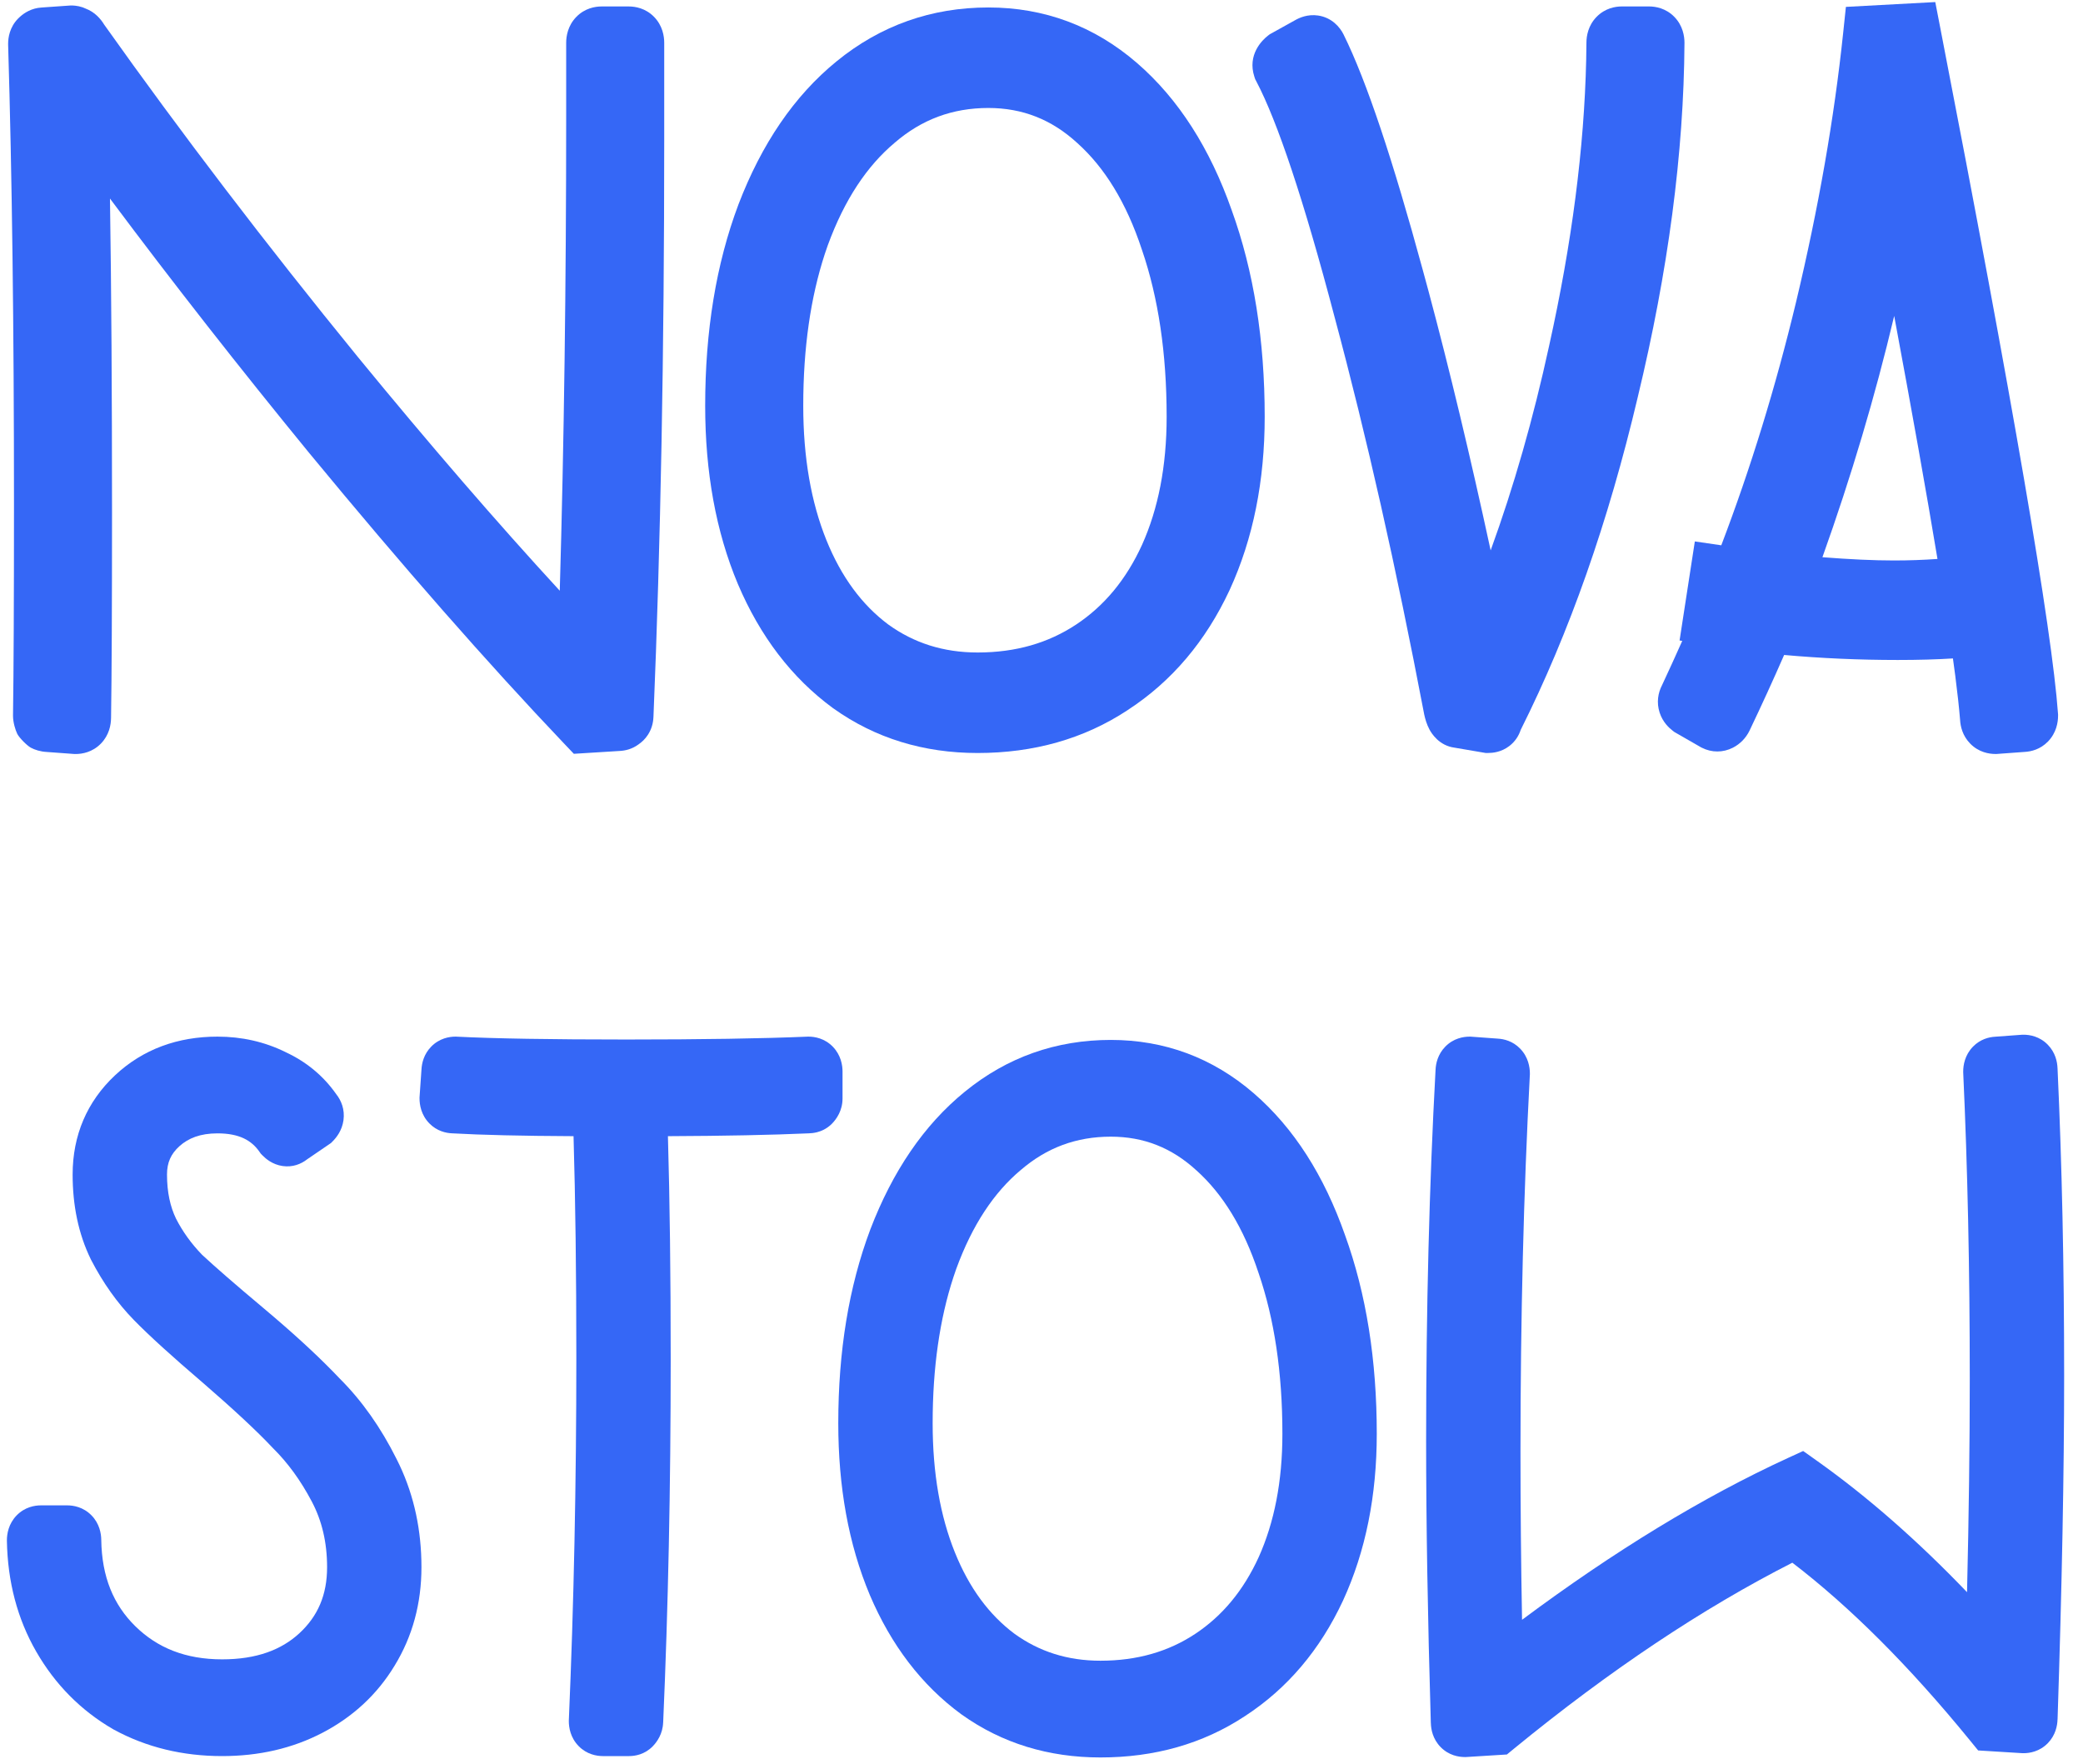 <svg xmlns="http://www.w3.org/2000/svg" fill="none" viewBox="0 0 137 116" height="116" width="137">
<path fill="#3567F6" d="M73.059 68.392C76.598 68.392 79.757 69.567 82.454 71.895C85.112 74.19 87.094 77.335 88.459 81.217C89.867 85.102 90.551 89.472 90.551 94.297C90.551 98.339 89.827 102.011 88.329 105.268L88.326 105.272L88.324 105.278C86.824 108.493 84.678 111.042 81.884 112.86L81.884 112.86C79.11 114.692 75.918 115.581 72.379 115.581C68.973 115.581 65.904 114.654 63.248 112.757L63.238 112.75L63.229 112.744C60.605 110.823 58.607 108.181 57.209 104.899L57.206 104.89C55.807 101.561 55.134 97.784 55.134 93.6C55.134 88.89 55.821 84.633 57.239 80.862L57.242 80.856L57.243 80.851C58.699 77.052 60.753 73.996 63.46 71.795C66.238 69.528 69.463 68.392 73.059 68.392ZM73.059 74.754C70.79 74.754 68.843 75.479 67.136 76.949L67.127 76.956L67.118 76.963C65.382 78.423 63.952 80.547 62.891 83.455L62.706 83.997C61.808 86.739 61.341 89.931 61.341 93.6C61.341 96.899 61.844 99.714 62.8 102.087C63.752 104.452 65.067 106.204 66.708 107.435C68.338 108.617 70.206 109.219 72.379 109.219C74.805 109.219 76.862 108.612 78.618 107.448C80.384 106.276 81.779 104.615 82.792 102.392C83.808 100.123 84.344 97.44 84.344 94.297C84.344 90.251 83.811 86.745 82.786 83.748L82.778 83.726C81.79 80.726 80.409 78.519 78.703 76.984L78.695 76.977L78.687 76.971C77.062 75.478 75.215 74.754 73.059 74.754Z" clip-rule="evenodd" fill-rule="evenodd"></path>
<path fill="#3567F6" d="M133.089 68.049C133.489 68.049 134.144 68.153 134.685 68.708C135.187 69.222 135.309 69.836 135.324 70.25H135.325C135.615 76.531 135.76 83.272 135.76 90.472C135.76 96.789 135.615 104.324 135.327 113.073L135.325 113.073C135.314 113.486 135.198 114.117 134.685 114.643C134.144 115.197 133.489 115.301 133.089 115.301H133.03L132.972 115.297L130.104 115.12L129.57 114.465C125.564 109.554 121.666 105.668 117.883 102.773C111.98 105.775 105.881 109.842 99.586 114.995L99.109 115.386L96.461 115.551L96.402 115.554H96.344C95.944 115.554 95.289 115.451 94.748 114.896C94.232 114.368 94.117 113.733 94.108 113.319L94.106 113.32C93.9 106.343 93.797 100.161 93.797 94.777C93.797 86.094 94.003 77.955 94.417 70.36C94.435 69.947 94.562 69.341 95.057 68.834C95.598 68.28 96.253 68.176 96.653 68.176H96.722L96.79 68.181L98.513 68.307C98.916 68.33 99.493 68.464 99.978 68.961C100.519 69.516 100.621 70.187 100.621 70.597V70.651L100.618 70.704C100.208 78.428 100.003 86.685 100.003 95.473C100.003 99.111 100.037 102.796 100.106 106.528C106.18 102.005 112.013 98.45 117.601 95.883L118.595 95.427L119.489 96.062C122.816 98.423 126.11 101.31 129.373 104.712C129.493 99.645 129.553 94.962 129.553 90.662C129.553 83.473 129.409 76.774 129.123 70.564L129.121 70.517V70.47C129.121 70.06 129.223 69.389 129.764 68.834C130.248 68.338 130.822 68.204 131.225 68.181L132.951 68.054L133.02 68.049H133.089Z"></path>
<path fill="#3567F6" d="M14.303 68.175C15.89 68.175 17.393 68.508 18.784 69.194L18.783 69.195C20.137 69.822 21.263 70.745 22.116 71.962C22.442 72.371 22.689 72.966 22.59 73.677C22.494 74.361 22.119 74.815 21.905 75.034L21.77 75.172L20.203 76.242C19.806 76.554 19.248 76.782 18.584 76.685C17.917 76.588 17.475 76.202 17.261 75.983L17.15 75.869L17.058 75.739C16.547 75.009 15.752 74.537 14.303 74.537C13.168 74.537 12.387 74.856 11.806 75.377C11.239 75.886 10.984 76.461 10.984 77.243C10.984 78.415 11.2 79.365 11.575 80.142C12.008 80.991 12.576 81.783 13.29 82.522C14.159 83.328 15.473 84.473 17.253 85.965L18.006 86.603C19.718 88.066 21.166 89.419 22.34 90.659C23.814 92.128 25.056 93.9 26.08 95.949L26.28 96.357C27.248 98.412 27.719 100.66 27.719 103.068C27.719 105.436 27.137 107.617 25.946 109.556L25.946 109.556C24.804 111.44 23.216 112.904 21.235 113.944C19.241 114.991 17.018 115.491 14.611 115.491C12.021 115.491 9.625 114.919 7.466 113.739L7.421 113.713C5.314 112.486 3.63 110.783 2.39 108.632C1.133 106.453 0.501 104.003 0.454 101.331V101.296C0.454 100.886 0.556 100.215 1.097 99.66C1.638 99.106 2.293 99.002 2.693 99.002H4.422C4.822 99.002 5.477 99.106 6.018 99.66C6.547 100.202 6.655 100.855 6.66 101.267C6.694 103.712 7.469 105.549 8.905 106.956C10.358 108.379 12.209 109.129 14.611 109.129C16.879 109.129 18.504 108.503 19.681 107.422C20.903 106.295 21.513 104.897 21.513 103.068C21.513 101.424 21.167 100.001 20.51 98.756C19.77 97.352 18.918 96.192 17.966 95.252L17.915 95.199C16.914 94.135 15.391 92.711 13.314 90.915C11.326 89.217 9.811 87.842 8.801 86.807C7.704 85.683 6.77 84.359 5.991 82.855L5.979 82.833L5.969 82.811C5.155 81.142 4.777 79.269 4.777 77.243C4.777 74.67 5.72 72.45 7.566 70.719C9.405 68.996 11.7 68.175 14.303 68.175Z"></path>
<path fill="#3567F6" d="M30.003 68.175L30.05 68.178C32.512 68.302 36.22 68.365 41.194 68.365C46.164 68.365 50.128 68.302 53.096 68.177L53.136 68.175H53.175C53.575 68.175 54.23 68.28 54.771 68.834C55.312 69.389 55.414 70.06 55.414 70.47V72.242C55.414 73.036 55.018 73.594 54.725 73.894C54.369 74.259 53.971 74.402 53.736 74.462C53.531 74.514 53.343 74.53 53.197 74.535C50.742 74.644 47.651 74.706 43.93 74.722C44.051 78.922 44.112 83.814 44.112 89.396C44.112 97.778 43.948 105.741 43.617 113.285L43.615 113.285C43.588 114.031 43.212 114.559 42.93 114.848C42.4 115.392 41.76 115.491 41.38 115.491H39.651C39.25 115.491 38.596 115.386 38.055 114.832C37.514 114.277 37.412 113.607 37.412 113.196V113.153L37.414 113.109C37.742 105.502 37.906 97.556 37.906 89.27C37.906 83.705 37.844 78.856 37.722 74.722C34.33 74.706 31.66 74.644 29.724 74.534C29.321 74.516 28.731 74.386 28.236 73.879C27.695 73.324 27.593 72.653 27.593 72.242V72.171L27.598 72.101L27.721 70.329C27.744 69.917 27.876 69.329 28.359 68.834C28.9 68.28 29.555 68.175 29.955 68.175H30.003Z"></path>
<path fill="#3567F6" d="M4.657 0.36C4.78 0.36 5.091 0.364 5.436 0.482C5.483 0.498 5.551 0.525 5.632 0.564C6.239 0.79 6.63 1.252 6.849 1.615C11.938 8.782 17.493 16.062 23.517 23.454C28.274 29.256 32.707 34.387 36.816 38.85C37.096 29.177 37.238 18.764 37.238 7.611V2.81C37.238 2.383 37.344 1.686 37.906 1.11C38.468 0.534 39.148 0.426 39.563 0.425H41.36C41.776 0.426 42.457 0.534 43.019 1.11C43.581 1.686 43.686 2.384 43.686 2.81V9.255C43.686 23.177 43.45 35.812 42.978 47.159L42.977 47.158C42.963 47.538 42.858 47.95 42.612 48.328C42.429 48.608 42.208 48.81 41.995 48.956C41.565 49.275 41.105 49.369 40.775 49.386L40.775 49.386L37.742 49.575L37.102 48.902C32.055 43.596 26.483 37.245 20.387 29.852L20.382 29.847C15.749 24.188 11.366 18.592 7.233 13.058C7.323 19.004 7.368 25.892 7.368 33.721C7.368 39.861 7.347 44.368 7.304 47.235L7.303 47.234C7.298 47.663 7.185 48.341 6.636 48.904C6.074 49.479 5.395 49.588 4.979 49.588H4.906L4.835 49.583L3.052 49.452C2.672 49.431 2.287 49.315 2.028 49.173C1.769 49.032 1.251 48.506 1.131 48.254C1.011 48.002 0.856 47.514 0.856 47.072V47.041C0.898 44.12 0.92 39.507 0.92 33.195C0.92 21.546 0.791 11.461 0.535 2.939L0.535 2.907V2.876C0.535 2.471 0.635 1.79 1.186 1.225L1.313 1.104C1.614 0.833 2.088 0.535 2.722 0.496L3.052 0.472L4.657 0.36Z"></path>
<path fill="#3567F6" d="M127.622 1.881C132.359 26.289 134.959 41.37 135.355 46.921L135.36 46.996V47.07C135.36 47.497 135.255 48.195 134.693 48.771C134.188 49.288 133.589 49.426 133.17 49.45L131.31 49.586H131.237C130.821 49.586 130.141 49.478 129.579 48.902C129.077 48.388 128.939 47.776 128.916 47.348C128.848 46.526 128.744 45.562 128.601 44.457L128.445 43.303C127.37 43.371 126.16 43.404 124.822 43.404C122.272 43.404 119.779 43.293 117.343 43.075C116.637 44.691 115.881 46.347 115.072 48.041L115.068 48.048L115.065 48.056C114.828 48.541 114.449 48.929 113.975 49.172C113.325 49.505 112.575 49.505 111.925 49.172L111.883 49.151L110.238 48.206L110.122 48.139L110.015 48.057C109.778 47.875 109.361 47.497 109.155 46.866C108.939 46.202 109.052 45.566 109.307 45.075C109.787 44.046 110.232 43.071 110.642 42.15L110.467 42.121L111.47 35.608L113.21 35.862C115.142 30.79 116.782 25.462 118.125 19.877C119.604 13.685 120.635 7.792 121.223 2.194L121.406 0.453L127.284 0.136L127.622 1.881ZM124.582 20.777C123.327 26.063 121.754 31.353 119.862 36.646C121.676 36.788 123.241 36.86 124.564 36.86C125.556 36.86 126.511 36.825 127.429 36.76C126.711 32.436 125.762 27.109 124.582 20.777Z" clip-rule="evenodd" fill-rule="evenodd"></path>
<path fill="#3567F6" d="M65.005 0.491C68.682 0.491 71.964 1.712 74.767 4.131C77.529 6.516 79.588 9.784 81.007 13.817C82.469 17.853 83.18 22.394 83.18 27.407C83.18 31.607 82.428 35.422 80.871 38.806L80.868 38.812L80.866 38.817C79.307 42.158 77.078 44.807 74.174 46.695L74.175 46.696C71.292 48.599 67.976 49.522 64.299 49.522C60.76 49.522 57.571 48.558 54.811 46.588L54.801 46.581L54.791 46.575C52.065 44.579 49.989 41.833 48.537 38.423L48.533 38.414C47.08 34.955 46.38 31.03 46.38 26.684C46.38 21.79 47.094 17.366 48.568 13.448L48.57 13.443L48.572 13.436C50.085 9.49 52.219 6.313 55.031 4.027C57.917 1.672 61.269 0.491 65.005 0.491ZM65.005 7.101C62.648 7.101 60.624 7.855 58.851 9.382L58.842 9.389L58.833 9.398C57.029 10.914 55.543 13.12 54.44 16.142L54.247 16.705C53.315 19.555 52.83 22.872 52.83 26.684C52.83 30.111 53.353 33.036 54.345 35.502C55.335 37.959 56.701 39.779 58.406 41.059C60.1 42.287 62.041 42.912 64.299 42.912C66.819 42.912 68.957 42.281 70.781 41.072C72.616 39.855 74.066 38.128 75.118 35.819C76.174 33.461 76.731 30.673 76.731 27.407C76.731 23.204 76.177 19.561 75.112 16.446L75.104 16.424C74.077 13.307 72.641 11.014 70.869 9.419L70.861 9.411L70.853 9.405C69.165 7.855 67.245 7.102 65.005 7.101Z" clip-rule="evenodd" fill-rule="evenodd"></path>
<path fill="#3567F6" d="M108.463 0.424C108.879 0.424 109.56 0.533 110.122 1.109C110.684 1.685 110.788 2.382 110.789 2.809V2.821C110.745 10.067 109.714 17.833 107.717 26.113L107.717 26.113C105.783 34.309 103.22 41.61 100.018 48C99.894 48.379 99.662 48.76 99.272 49.061C98.729 49.478 98.154 49.52 97.876 49.52H97.709L95.665 49.171C94.653 49.04 94.156 48.234 94.022 47.987C93.828 47.63 93.729 47.254 93.672 46.99L93.666 46.965L93.662 46.939C91.83 37.333 89.873 28.659 87.793 20.914L87.791 20.909L87.79 20.904C85.735 13.092 84.01 7.977 82.635 5.361L82.553 5.205L82.498 5.036C82.034 3.61 82.998 2.649 83.39 2.348L83.508 2.257L85.168 1.335C85.457 1.168 86.002 0.92 86.689 1.02C87.587 1.152 88.126 1.773 88.376 2.284L88.375 2.285C89.884 5.336 91.616 10.548 93.582 17.775L93.954 19.146C95.34 24.317 96.701 30.001 98.041 36.197C99.561 32.014 100.845 27.533 101.885 22.75L101.887 22.741C103.387 15.986 104.194 9.722 104.324 3.943L104.341 2.794C104.343 2.366 104.452 1.678 105.008 1.109C105.57 0.533 106.25 0.424 106.666 0.424H108.463Z"></path>
</svg>
